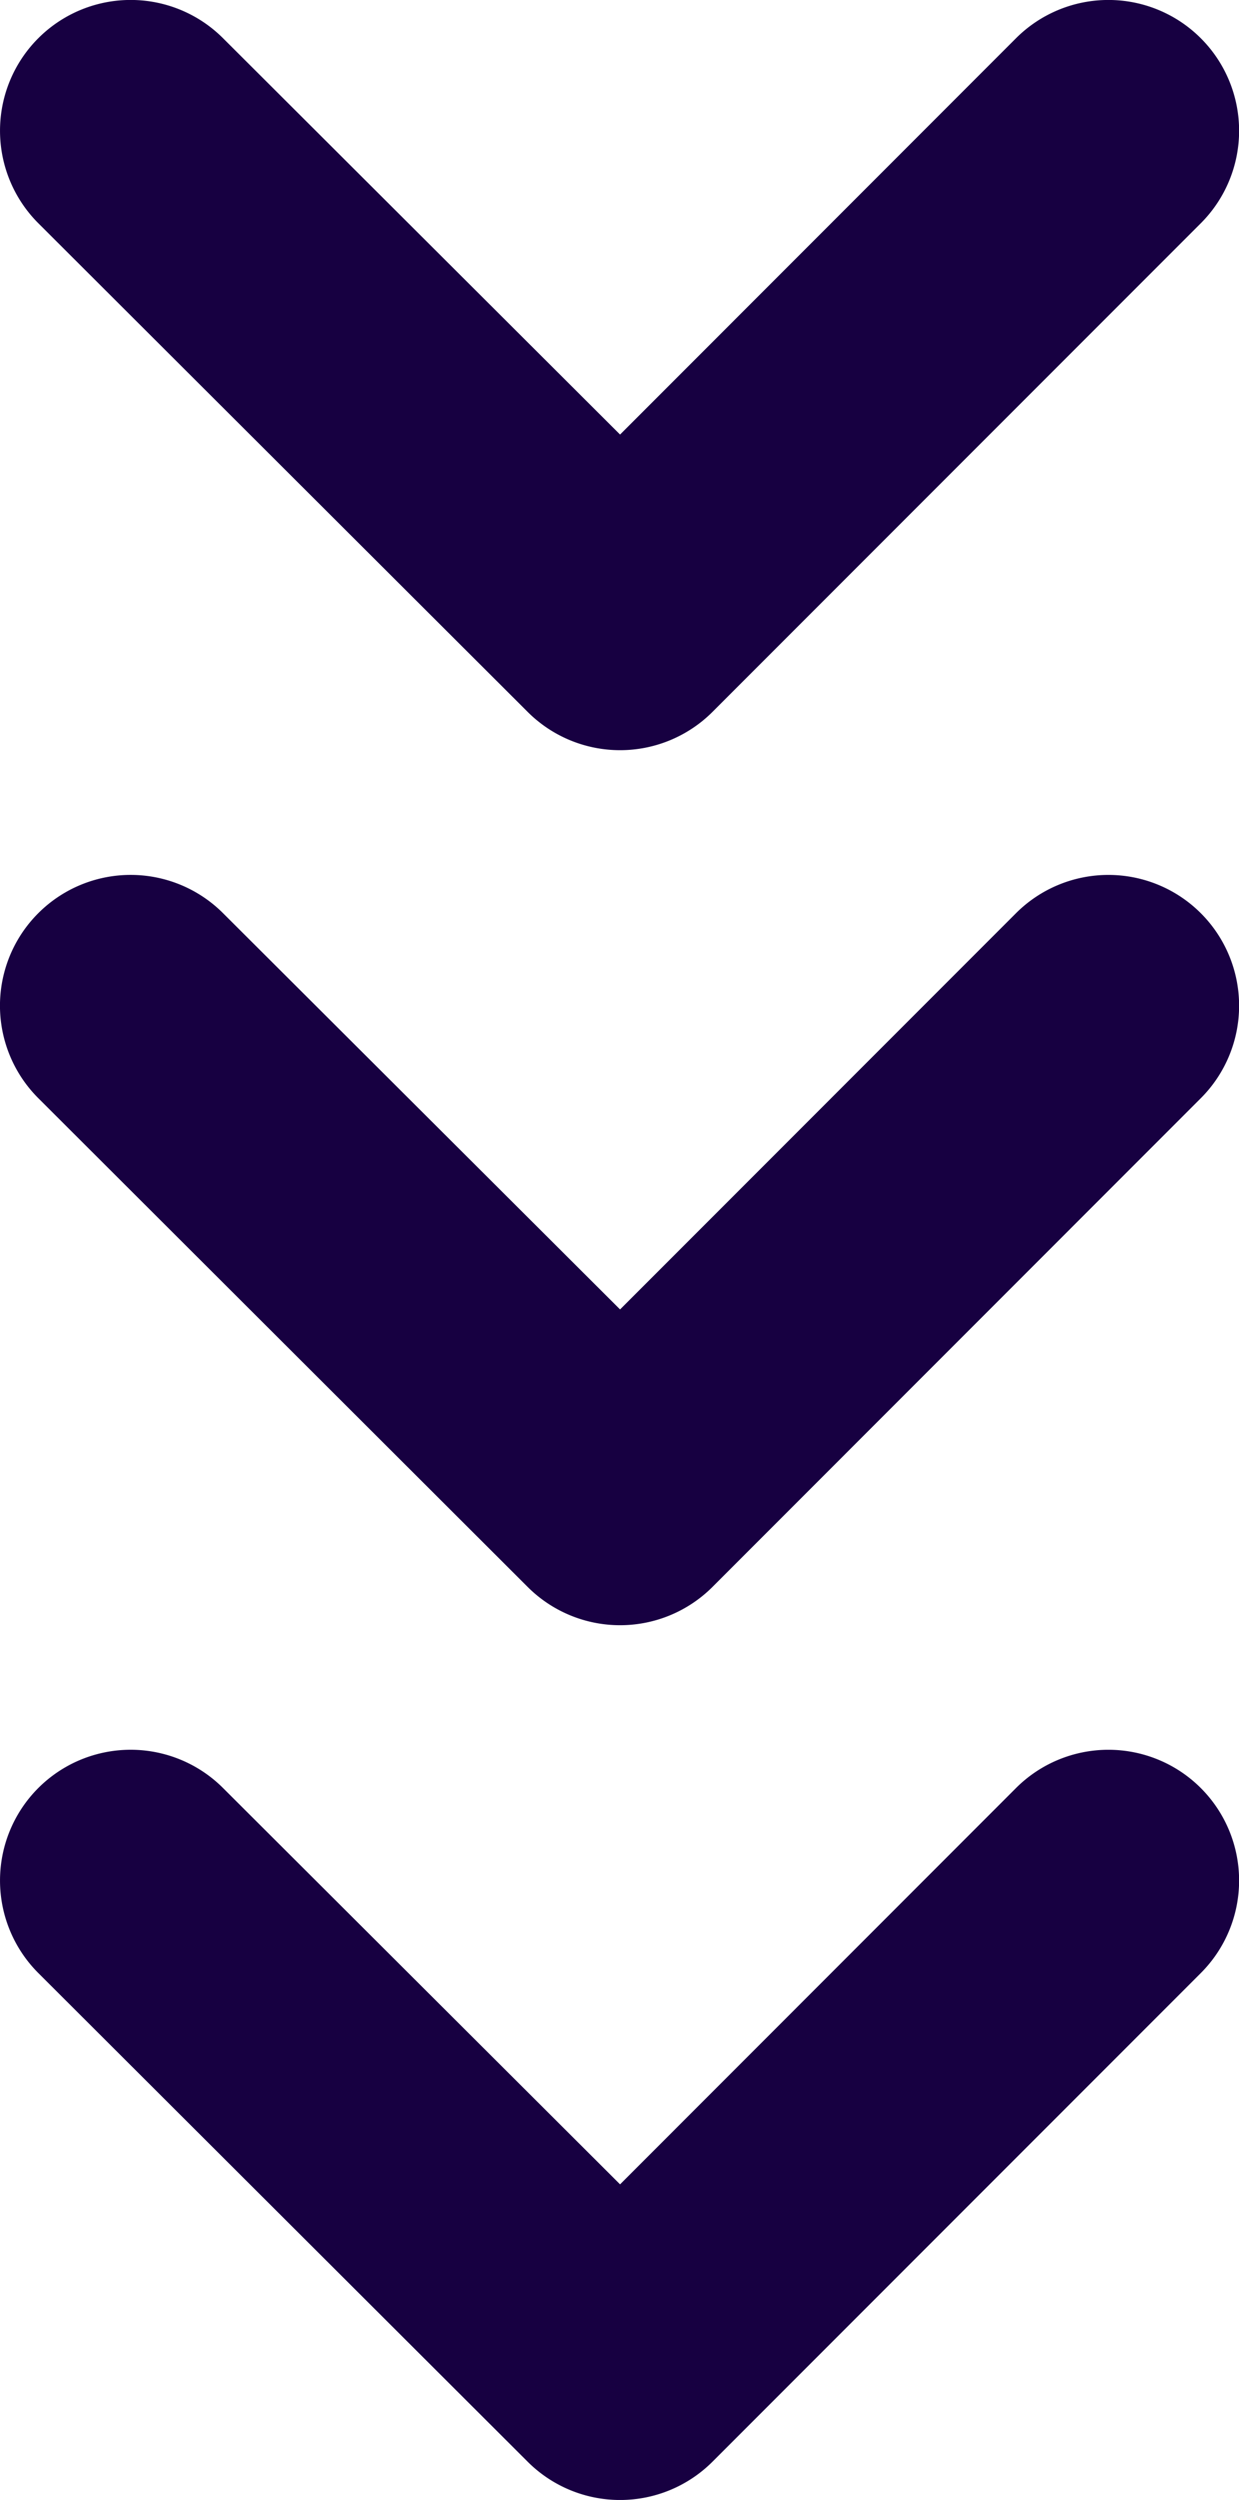 <svg xmlns="http://www.w3.org/2000/svg" width="34.856" height="70.283" viewBox="0 0 34.856 70.283">
  <g id="Group_9376" data-name="Group 9376" transform="translate(34.856 70.283) rotate(180)" style="isolation: isolate">
    <path id="Path_2807" data-name="Path 2807" d="M1013.686,523.37a3.676,3.676,0,0,1-5.2,0l-11.168-11.141L986.18,523.37a3.676,3.676,0,0,1-5.2-5.2l13.738-13.738a3.678,3.678,0,0,1,5.2,0l13.766,13.738A3.678,3.678,0,0,1,1013.686,523.37Z" transform="translate(-979.906 -503.356)" fill="#170041"/>
    <path id="Path_2808" data-name="Path 2808" d="M1013.686,536.071a3.676,3.676,0,0,1-5.2,0l-11.168-11.139L986.18,536.071a3.675,3.675,0,0,1-5.2-5.2l13.738-13.74a3.678,3.678,0,0,1,5.2,0l13.766,13.74A3.675,3.675,0,0,1,1013.686,536.071Z" transform="translate(-979.906 -491.462)" fill="#170041"/>
    <path id="Path_2809" data-name="Path 2809" d="M1013.686,548.773a3.676,3.676,0,0,1-5.2,0l-11.168-11.141L986.18,548.773a3.676,3.676,0,0,1-5.2-5.2l13.738-13.738a3.678,3.678,0,0,1,5.2,0l13.766,13.738A3.678,3.678,0,0,1,1013.686,548.773Z" transform="translate(-979.906 -479.566)" fill="#170041"/>
  </g>
</svg>
